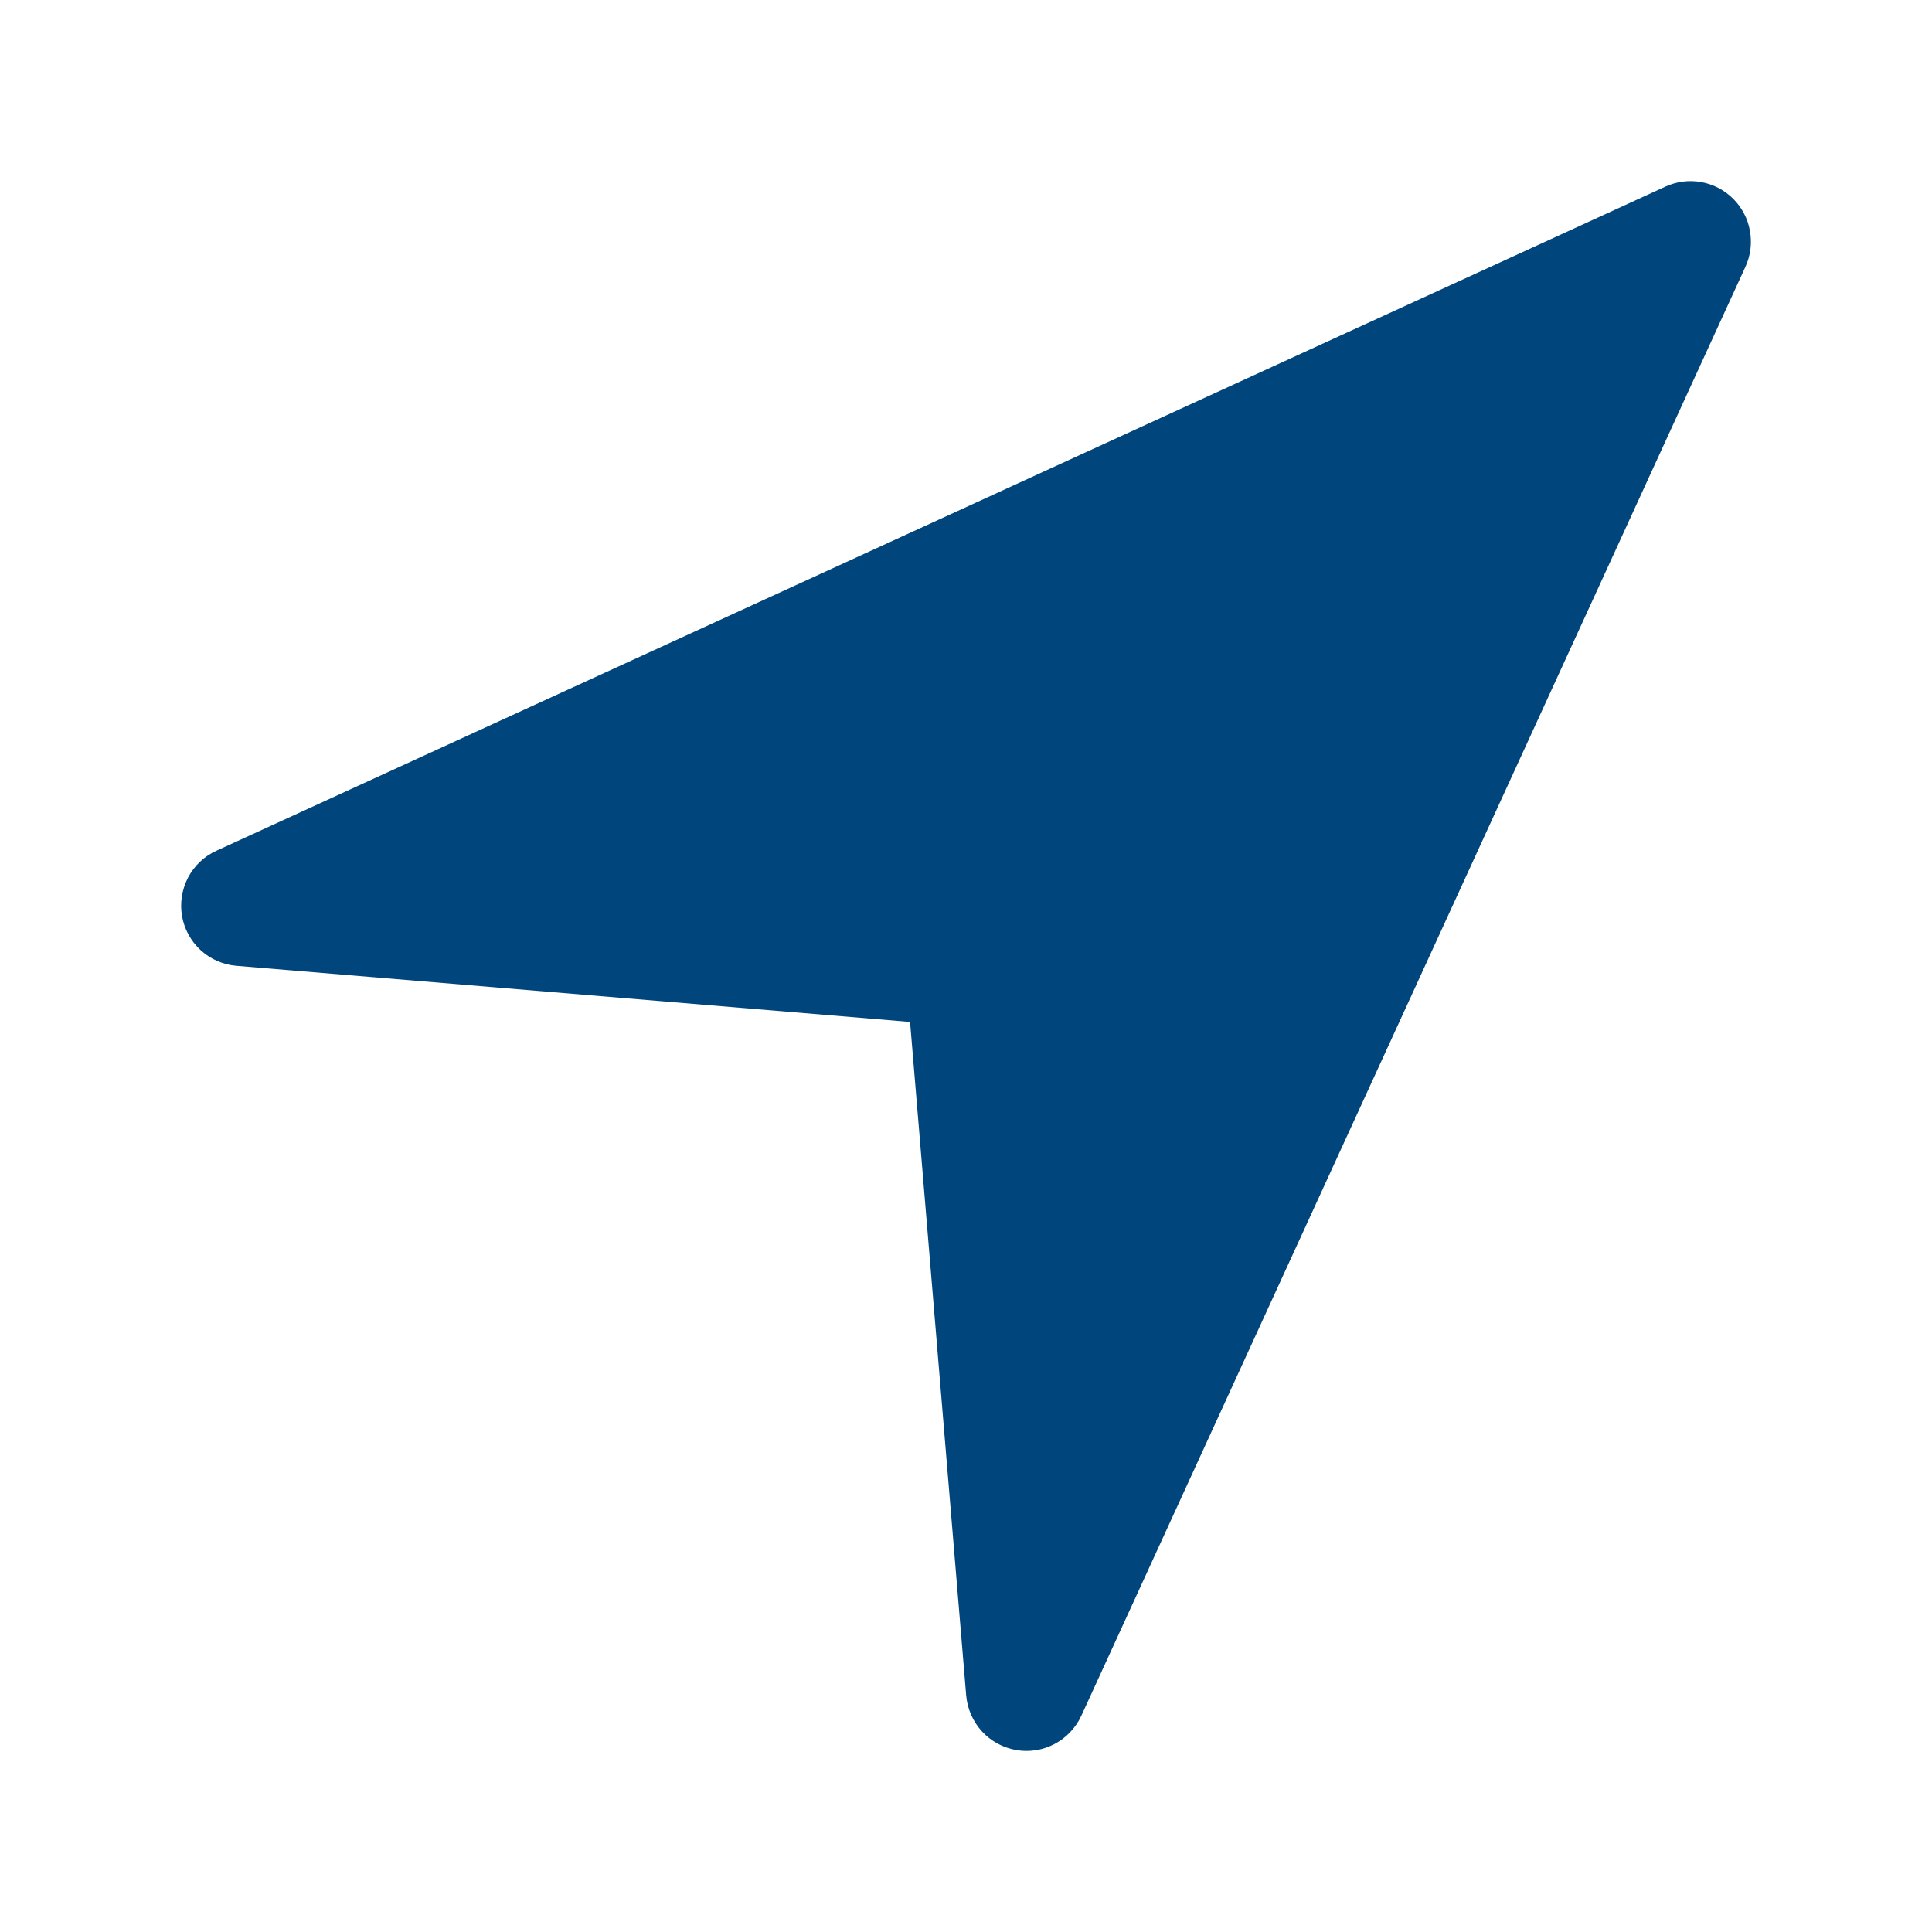 <svg width="20" height="20" viewBox="0 0 20 20" fill="none" xmlns="http://www.w3.org/2000/svg">
<path d="M18.069 2.761L11.194 17.761C11.136 17.886 11.039 17.989 10.916 18.054C10.794 18.118 10.654 18.14 10.518 18.116C10.381 18.092 10.257 18.024 10.164 17.922C10.071 17.82 10.014 17.69 10.002 17.552L9.421 10.579L2.448 9.998C2.311 9.987 2.18 9.93 2.078 9.837C1.976 9.743 1.908 9.619 1.884 9.483C1.861 9.347 1.883 9.207 1.947 9.084C2.011 8.962 2.114 8.864 2.24 8.807L17.24 1.932C17.356 1.879 17.485 1.862 17.611 1.885C17.736 1.907 17.852 1.968 17.942 2.058C18.032 2.148 18.093 2.264 18.115 2.389C18.138 2.515 18.122 2.645 18.069 2.761Z" fill="#00457C"/>
</svg>
